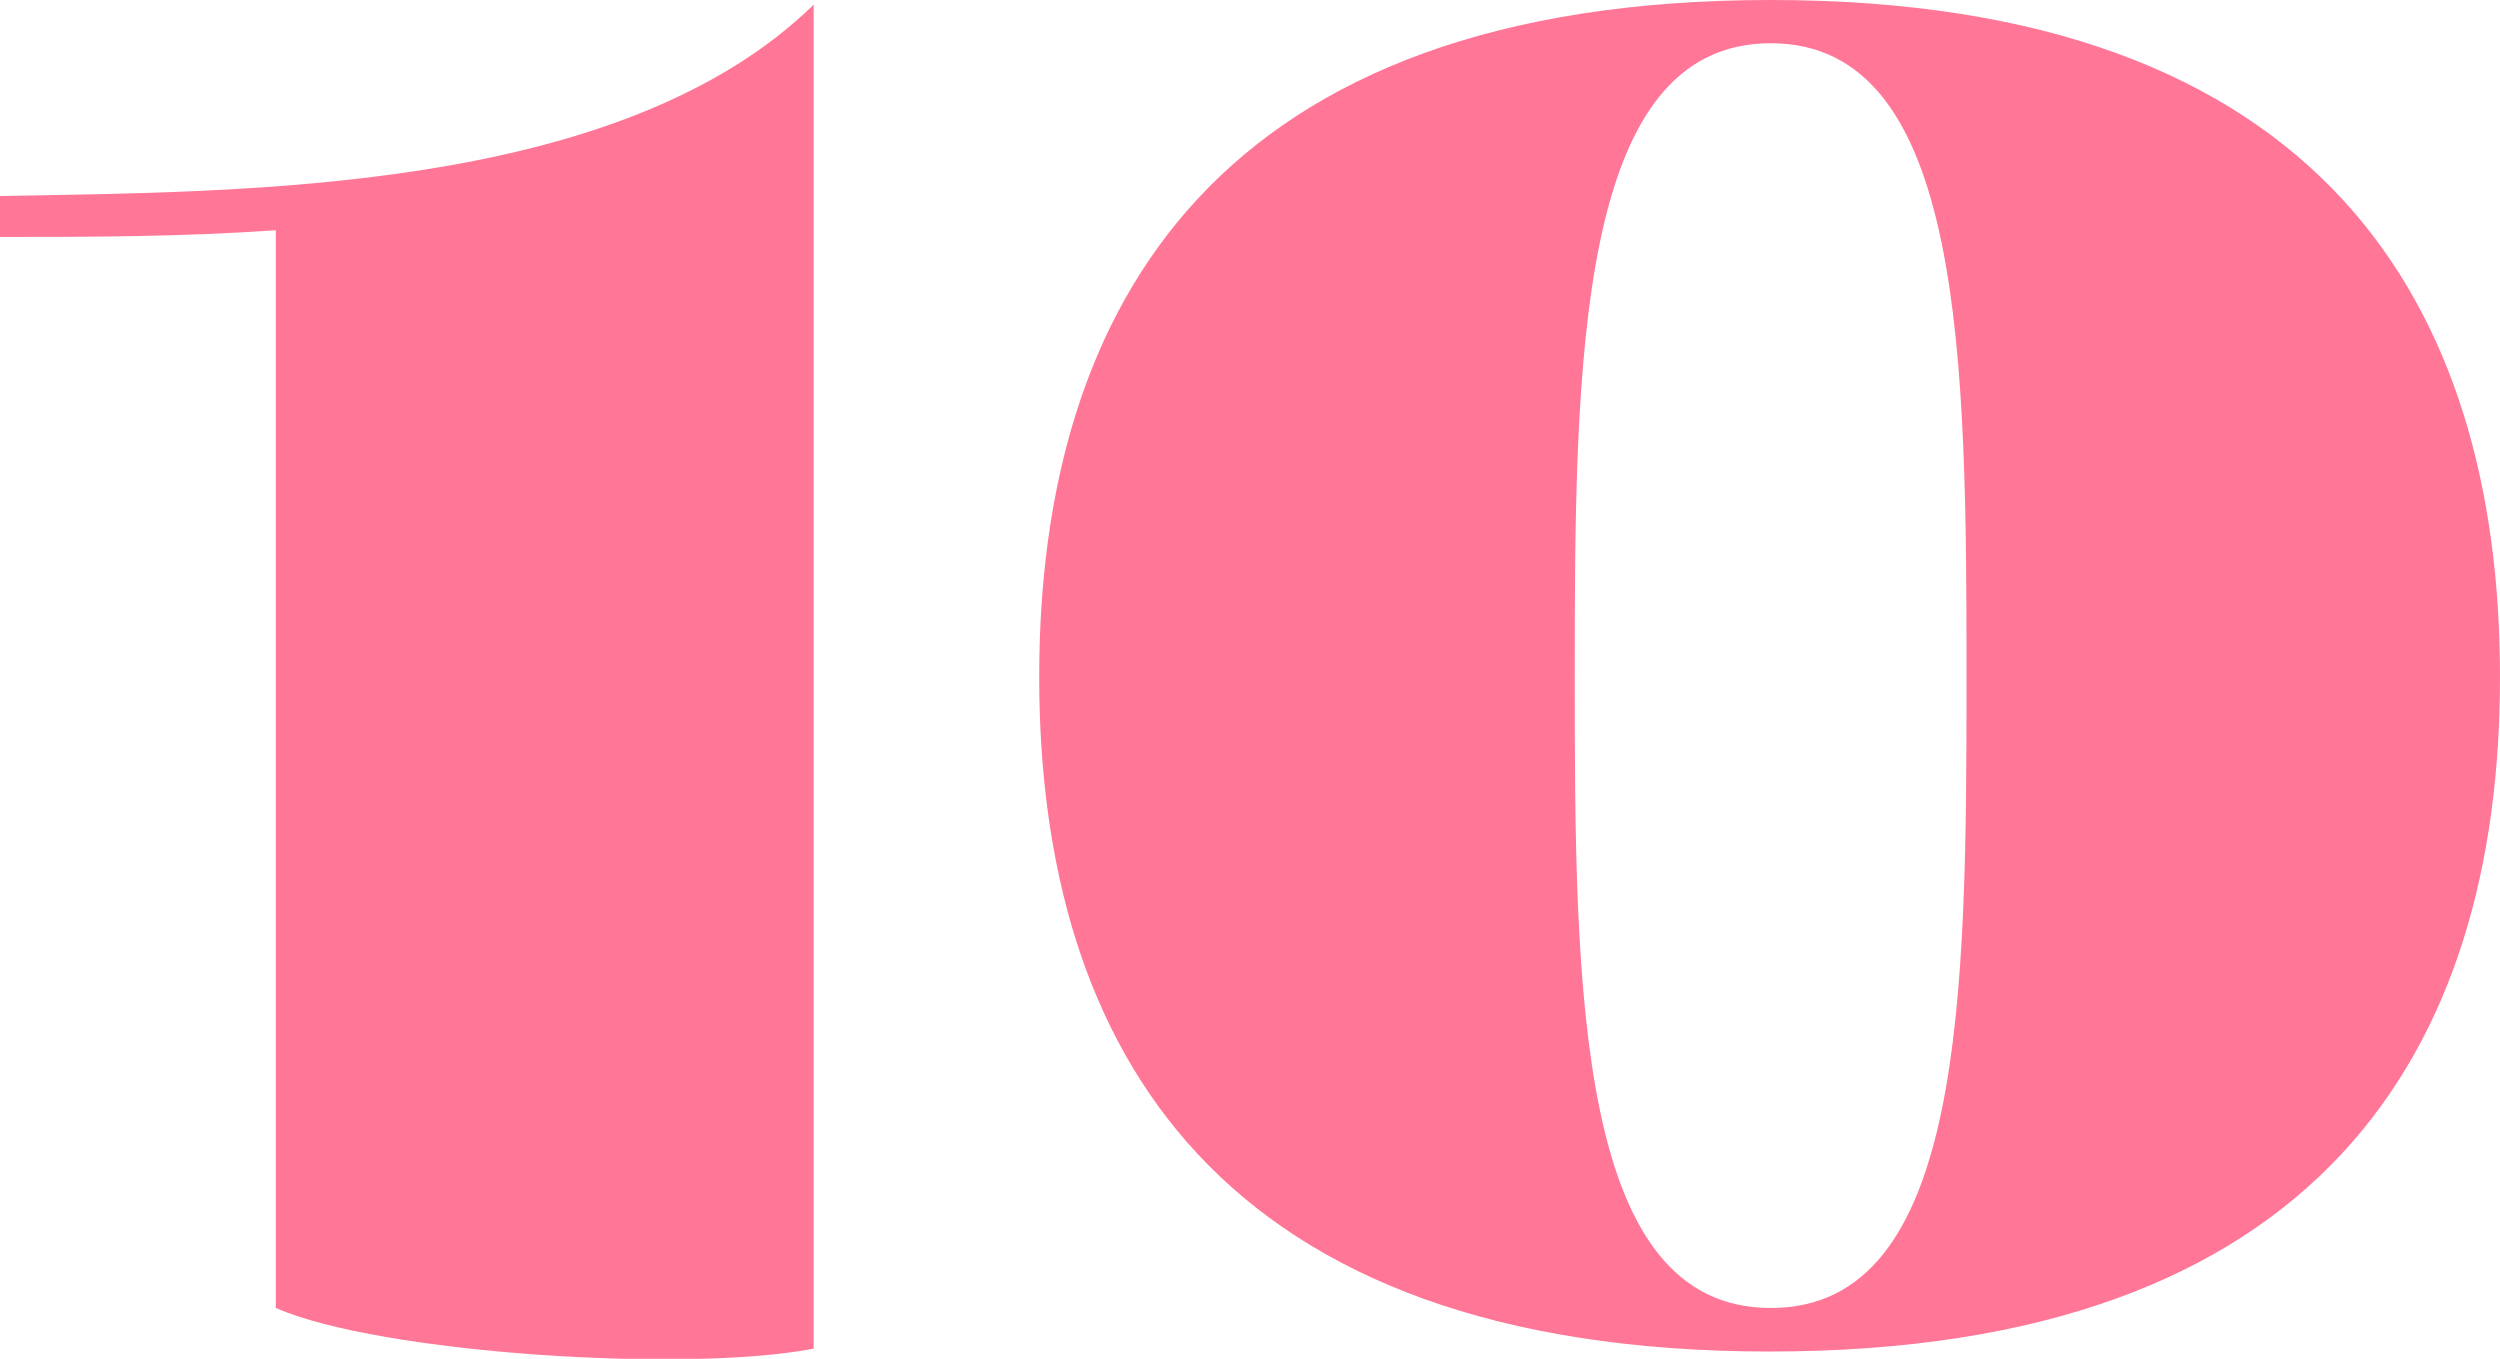 <svg xmlns="http://www.w3.org/2000/svg" viewBox="0 0 85.57 46.51"><g data-name="Layer 2"><g data-name="Gingerbread House Holiday Card"><g data-name="WIndow 10"><path d="M0 6.71c8.35-.16 21.22-.08 27.85-6.55v46c-4.29.84-14.85.17-18.41-1.39V7.88C6.16 8.11 3 8.11 0 8.11zm85.57 16.46c0 12.79-6.16 23.09-25 23.09s-25-10.3-25-23.09S41.73 0 60.61 0s24.96 10.45 24.96 23.17zm-18.26 0c0-10.84-.07-21.69-6.7-21.69S53.9 12.33 53.9 23.17s.08 21.6 6.71 21.6 6.7-10.68 6.7-21.6z" fill="#ff7697" data-name="10"/></g></g></g></svg>